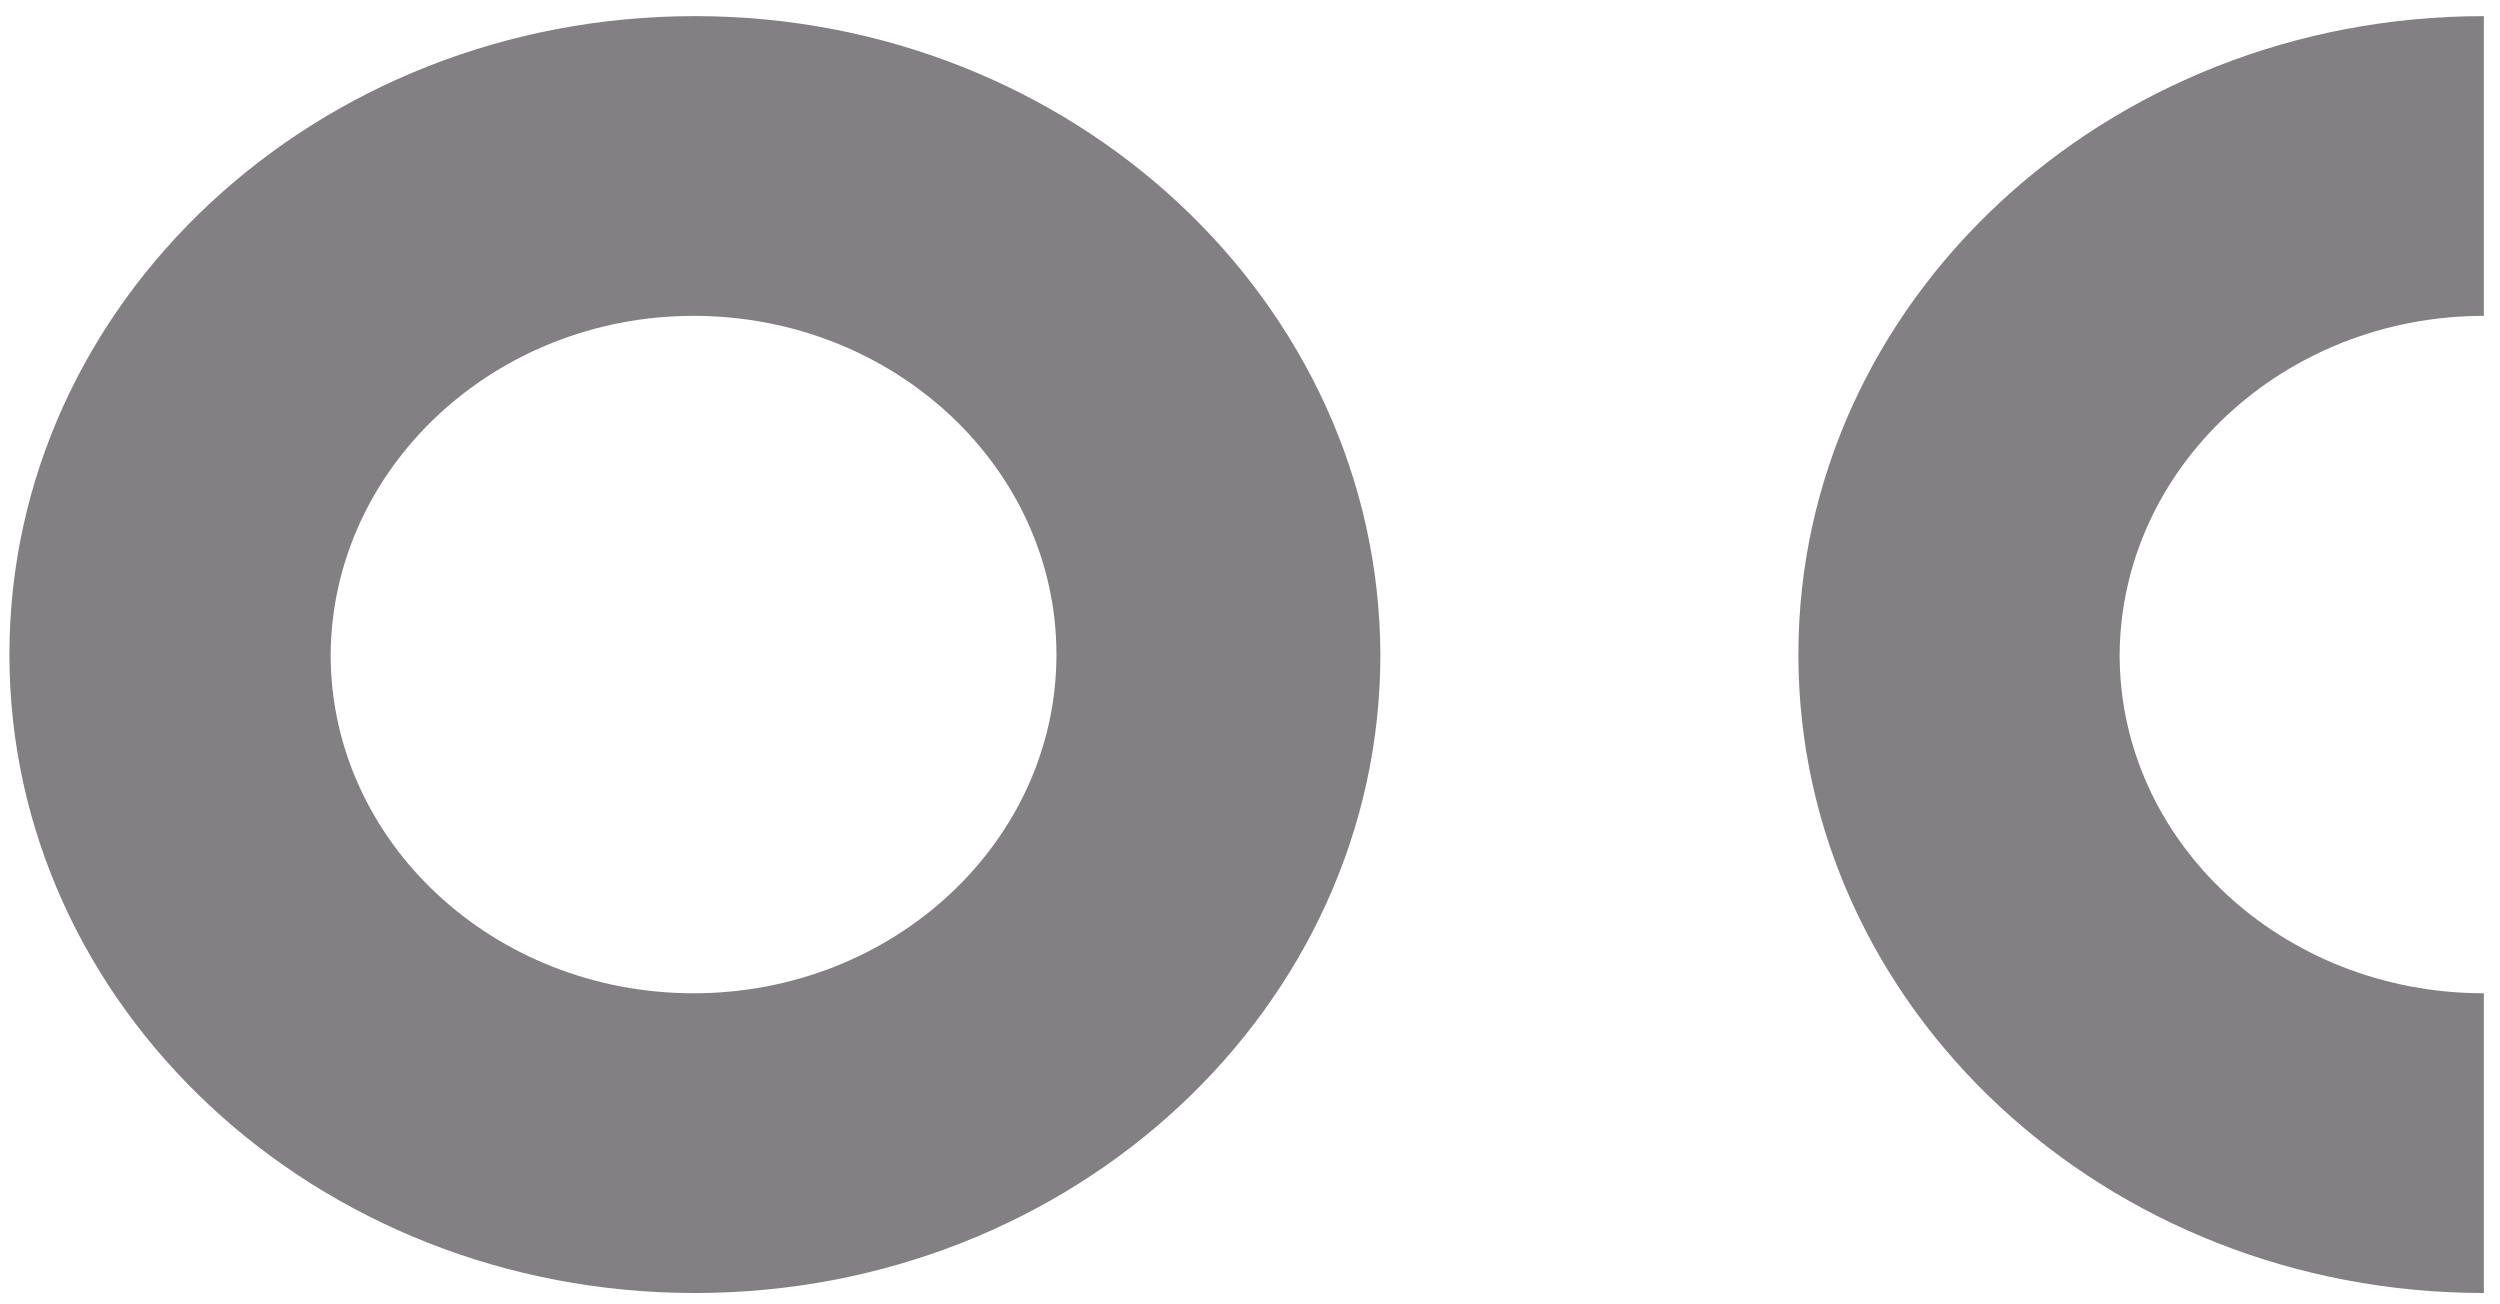 <?xml version="1.0" encoding="utf-8"?>
<!-- Generator: Adobe Illustrator 25.0.1, SVG Export Plug-In . SVG Version: 6.00 Build 0)  -->
<svg version="1.1" id="Calque_1" xmlns="http://www.w3.org/2000/svg" xmlns:xlink="http://www.w3.org/1999/xlink" x="0px" y="0px"
	 viewBox="0 0 186 97" style="enable-background:new 0 0 186 97;" xml:space="preserve">
<style type="text/css">
	.st0{fill:#828083;}
</style>
<g>
	<path class="st0" d="M24.6,48.7c0,13.9,12.1,25.2,27,25.2s27-11.3,27-25.2s-12.1-25.2-27-25.2C36.8,23.5,24.7,34.8,24.6,48.7
		 M0.7,48.7c0-26.2,22.8-47.5,51-47.5c28.1,0,50.9,21.3,51,47.5c0,26.2-22.8,47.5-51,47.5S0.7,74.9,0.7,48.7"/>
	<path class="st0" d="M133.8,48.7c0-26.2,22.8-47.5,51-47.5v22.3c-14.9,0-27,11.3-27.1,25.2c0,13.9,12.1,25.2,27.1,25.2v22.3
		C156.6,96.2,133.8,74.9,133.8,48.7"/>
</g>
</svg>
